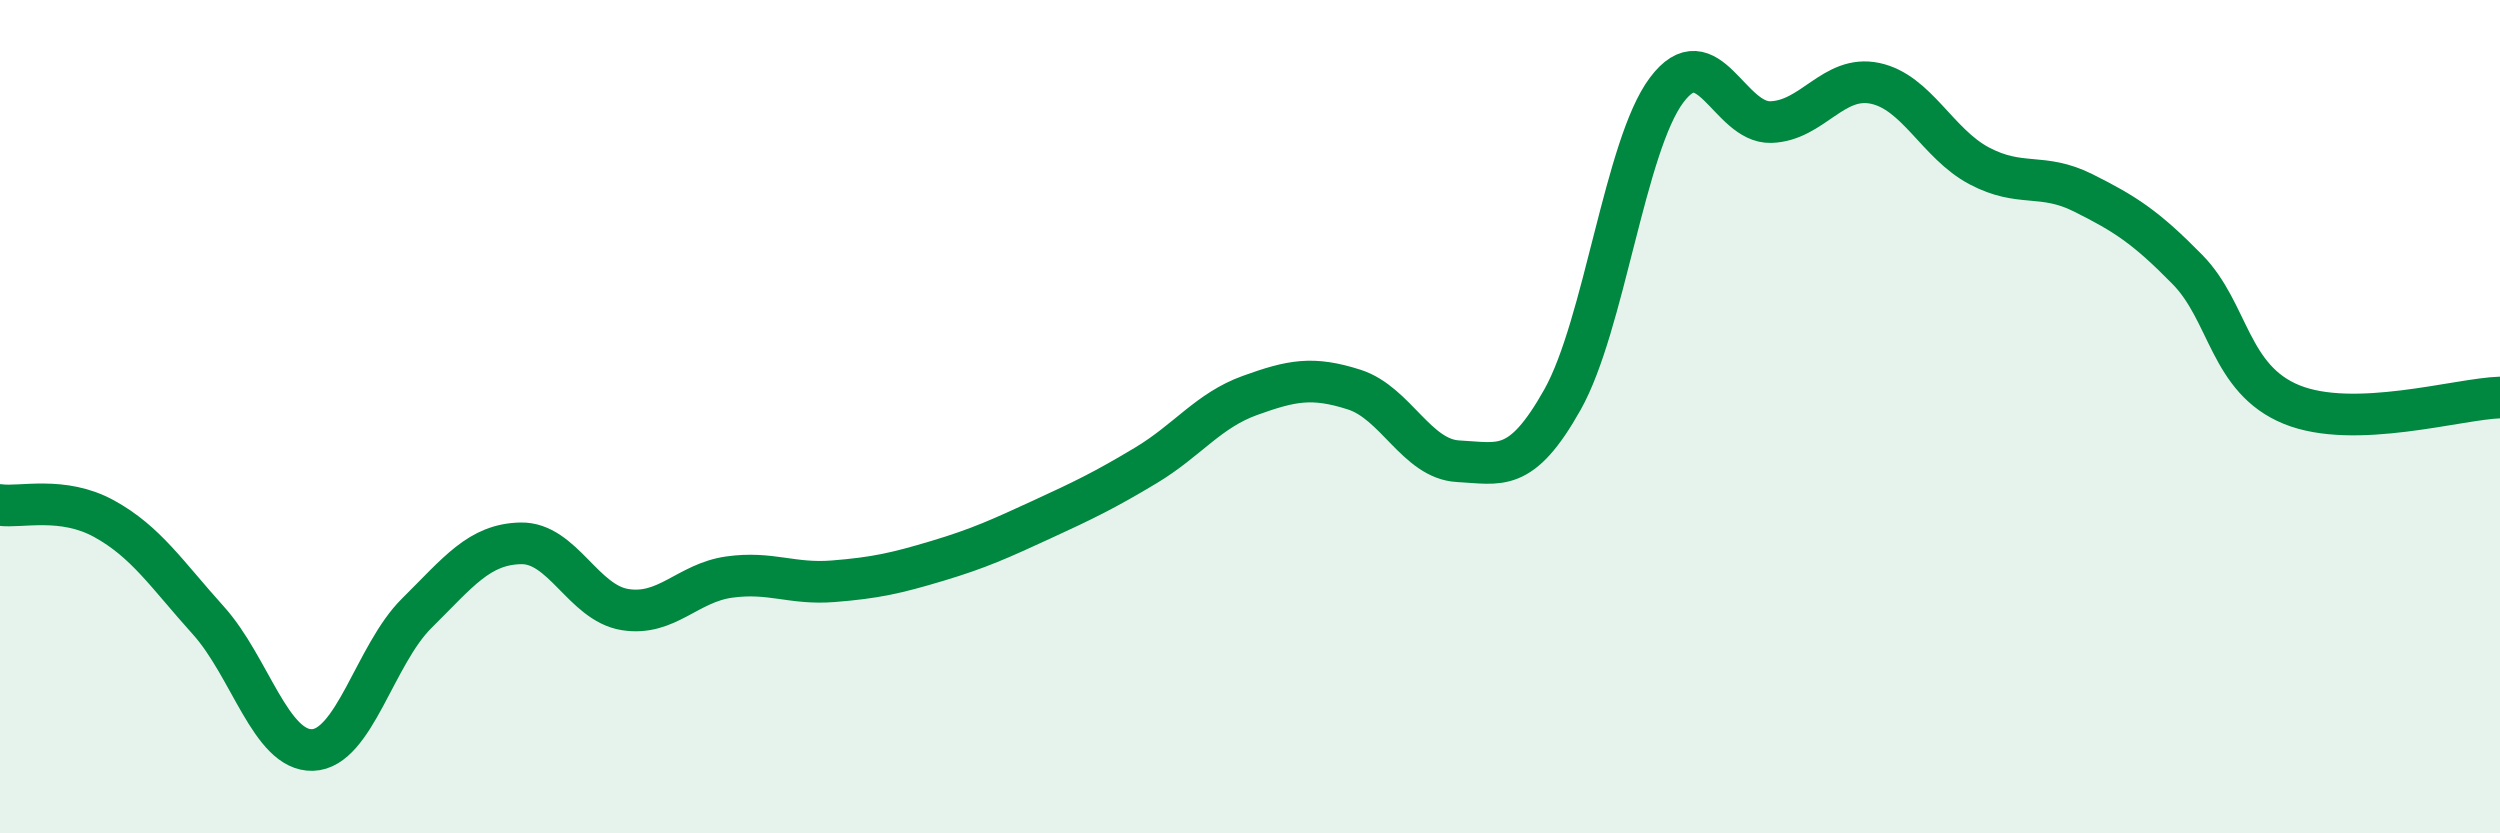 
    <svg width="60" height="20" viewBox="0 0 60 20" xmlns="http://www.w3.org/2000/svg">
      <path
        d="M 0,12.12 C 0.5,12.19 1.5,11.9 2.5,12.45 C 3.5,13 4,13.78 5,14.89 C 6,16 6.5,18.03 7.5,18 C 8.5,17.97 9,15.71 10,14.72 C 11,13.73 11.5,13.06 12.5,13.04 C 13.5,13.02 14,14.47 15,14.63 C 16,14.79 16.5,13.99 17.5,13.85 C 18.5,13.71 19,14.03 20,13.95 C 21,13.87 21.5,13.76 22.5,13.46 C 23.5,13.16 24,12.93 25,12.47 C 26,12.01 26.5,11.77 27.5,11.17 C 28.5,10.57 29,9.85 30,9.49 C 31,9.13 31.5,9.03 32.5,9.35 C 33.5,9.67 34,11.02 35,11.07 C 36,11.12 36.5,11.37 37.5,9.59 C 38.5,7.81 39,3.49 40,2.16 C 41,0.83 41.5,2.96 42.5,2.93 C 43.5,2.9 44,1.79 45,2 C 46,2.21 46.5,3.45 47.5,3.98 C 48.5,4.51 49,4.13 50,4.63 C 51,5.13 51.5,5.45 52.5,6.47 C 53.5,7.49 53.5,9.1 55,9.71 C 56.5,10.32 59,9.57 60,9.54L60 20L0 20Z"
        fill="#008740"
        opacity="0.1"
        stroke-linecap="round"
        stroke-linejoin="round"
      />
      <path
        d="M 0,12.12 C 0.5,12.19 1.5,11.9 2.5,12.45 C 3.5,13 4,13.78 5,14.89 C 6,16 6.5,18.03 7.5,18 C 8.5,17.97 9,15.71 10,14.72 C 11,13.73 11.5,13.06 12.5,13.04 C 13.5,13.02 14,14.47 15,14.63 C 16,14.79 16.5,13.99 17.5,13.85 C 18.5,13.71 19,14.03 20,13.95 C 21,13.87 21.5,13.76 22.5,13.46 C 23.5,13.16 24,12.93 25,12.47 C 26,12.01 26.5,11.77 27.5,11.17 C 28.5,10.57 29,9.85 30,9.49 C 31,9.13 31.5,9.03 32.5,9.35 C 33.5,9.67 34,11.02 35,11.07 C 36,11.12 36.5,11.37 37.5,9.59 C 38.5,7.81 39,3.49 40,2.16 C 41,0.83 41.5,2.96 42.5,2.93 C 43.5,2.9 44,1.79 45,2 C 46,2.21 46.5,3.45 47.5,3.98 C 48.5,4.51 49,4.13 50,4.63 C 51,5.13 51.5,5.45 52.5,6.47 C 53.5,7.49 53.5,9.1 55,9.71 C 56.5,10.32 59,9.57 60,9.54"
        stroke="#008740"
        stroke-width="1"
        fill="none"
        stroke-linecap="round"
        stroke-linejoin="round"
      />
    </svg>
  